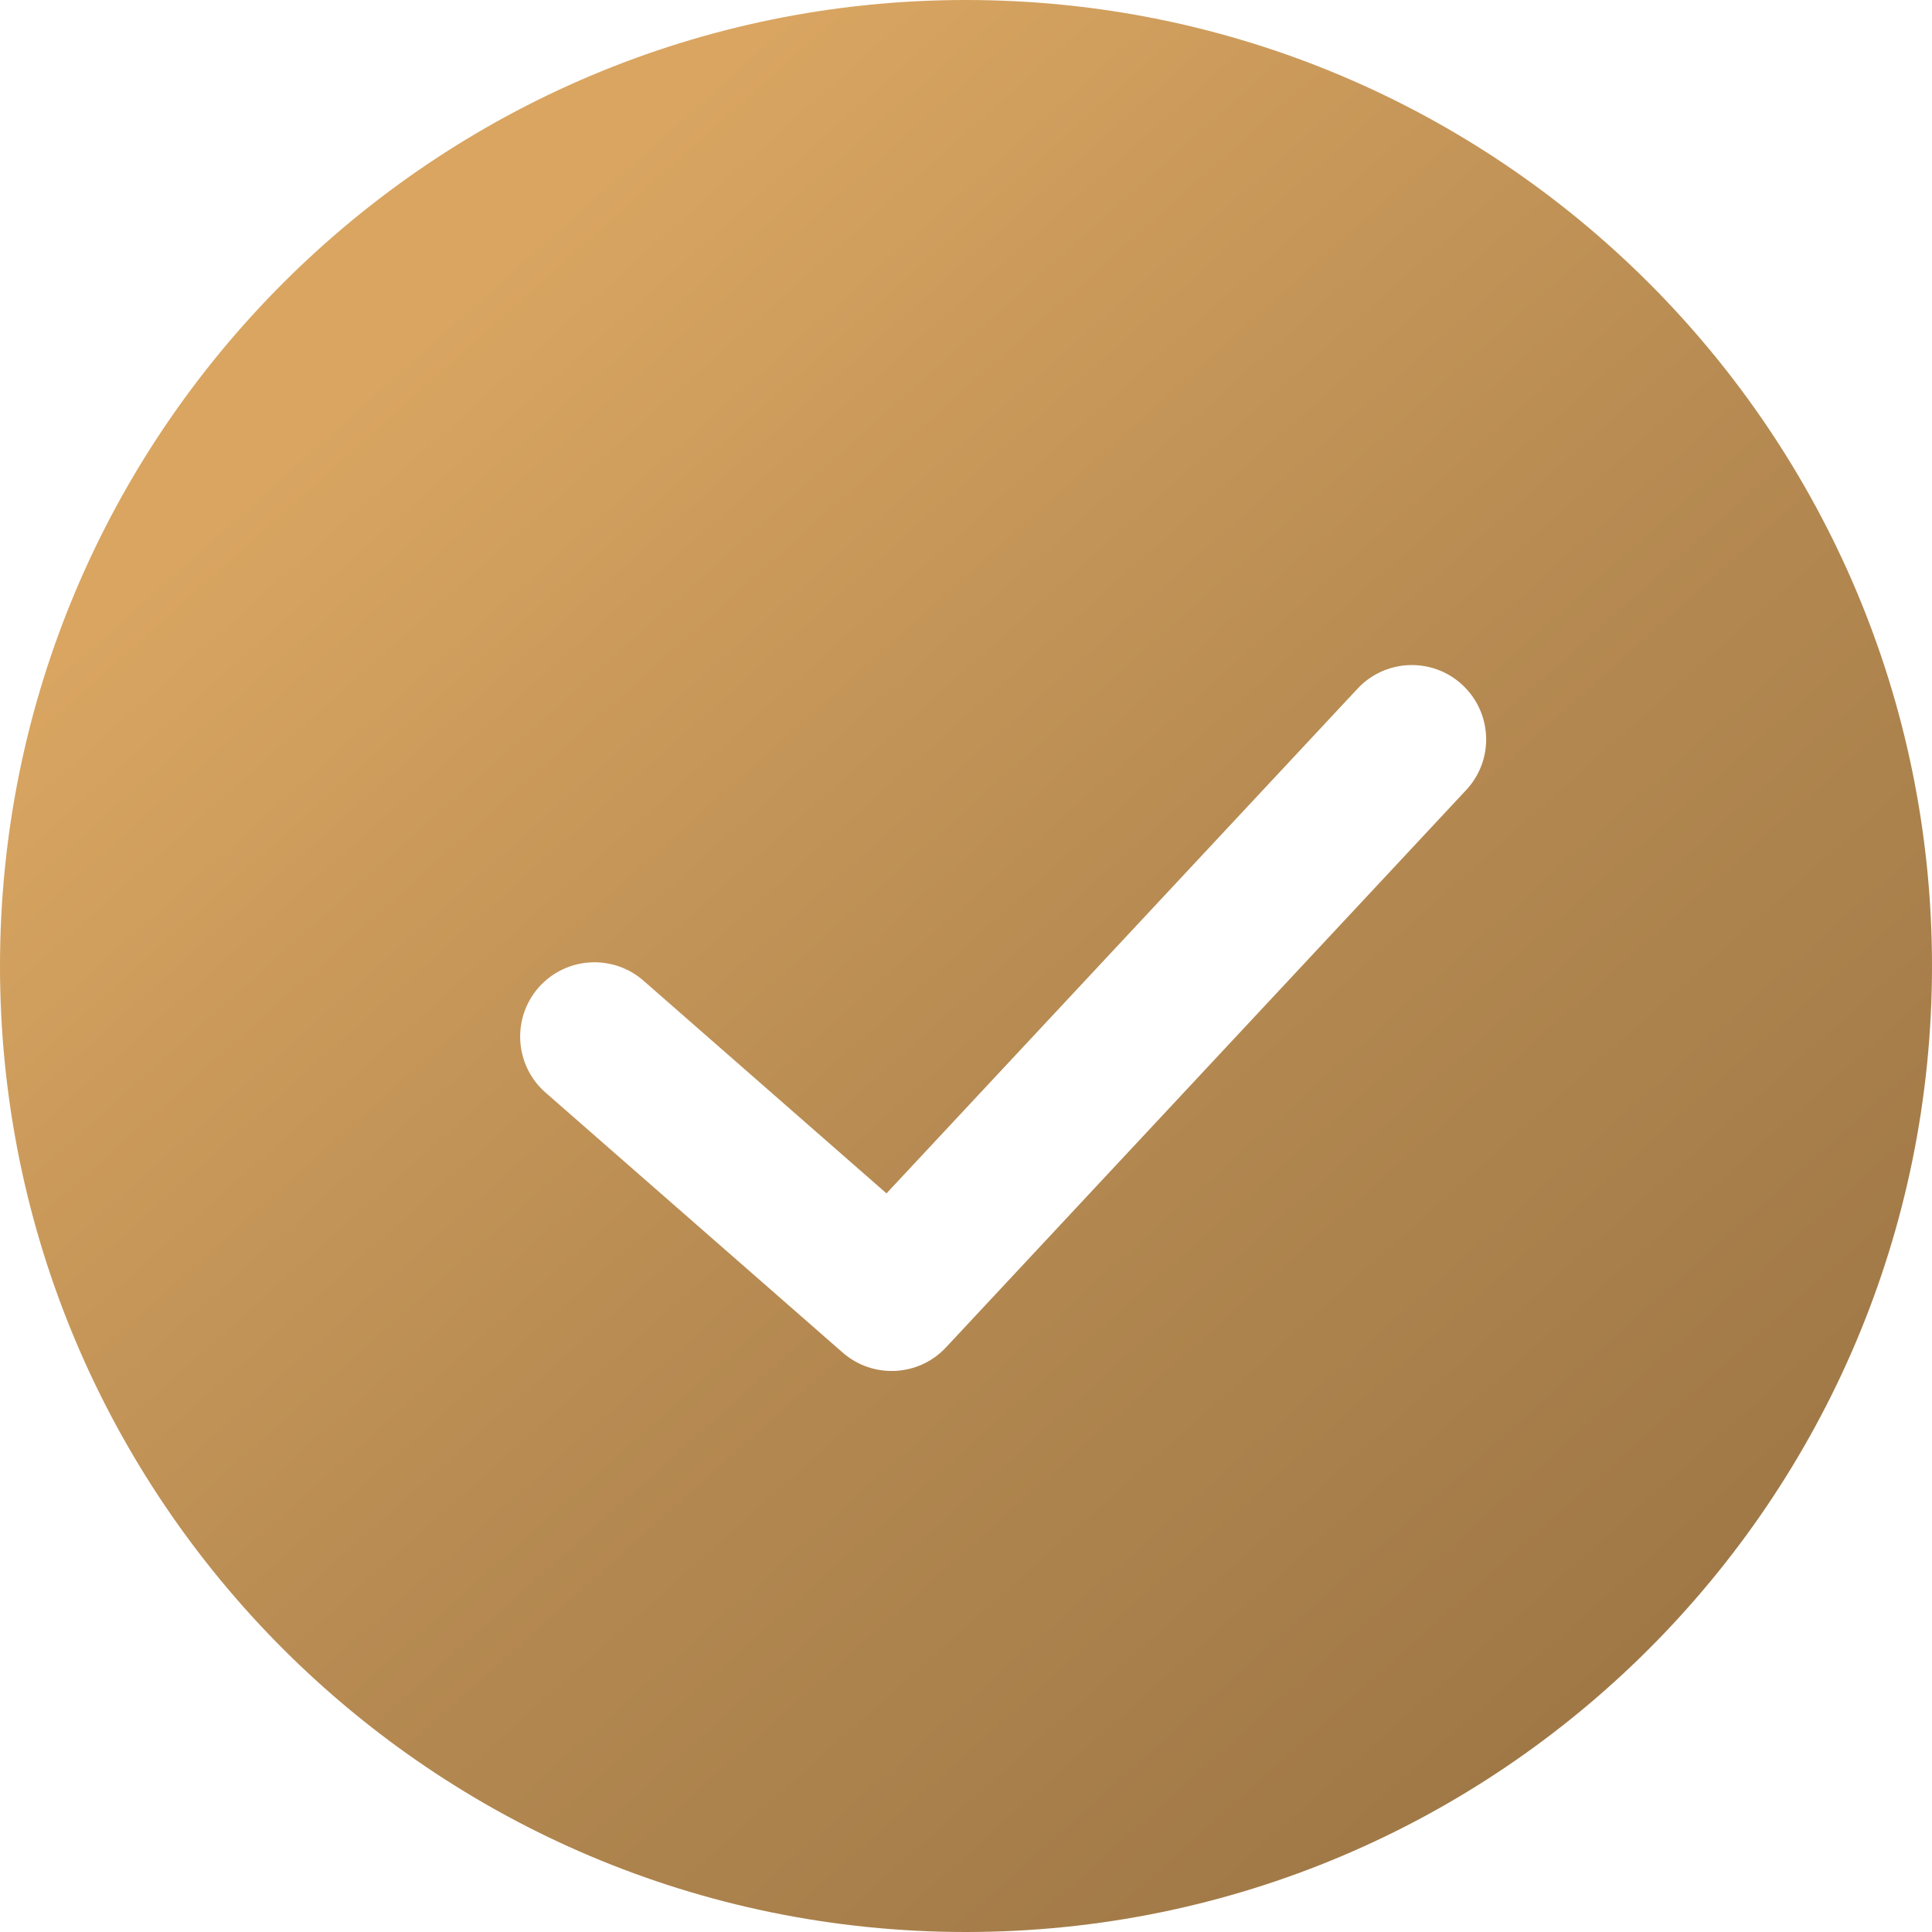 <?xml version="1.0" encoding="UTF-8"?> <svg xmlns="http://www.w3.org/2000/svg" width="26" height="26" viewBox="0 0 26 26" fill="none"><path fill-rule="evenodd" clip-rule="evenodd" d="M13 0C20.175 0 26 5.825 26 13C26 20.175 20.175 26 13 26C5.825 26 0 20.175 0 13C0 5.825 5.825 0 13 0ZM7.341 14.703L11.341 18.203C11.748 18.558 12.363 18.527 12.731 18.132L19.731 10.632C20.108 10.229 20.086 9.596 19.682 9.219C19.279 8.842 18.646 8.864 18.269 9.268L11.93 16.06L8.659 13.197C8.243 12.834 7.611 12.876 7.247 13.291C6.884 13.707 6.926 14.339 7.341 14.703Z" fill="url(#paint0_linear_26_324)"></path><defs><linearGradient id="paint0_linear_26_324" x1="4" y1="6" x2="21" y2="25" gradientUnits="userSpaceOnUse"><stop stop-color="#D9A561"></stop><stop offset="0.48" stop-color="#B78B52"></stop><stop offset="1" stop-color="#9D7645"></stop></linearGradient></defs></svg> 